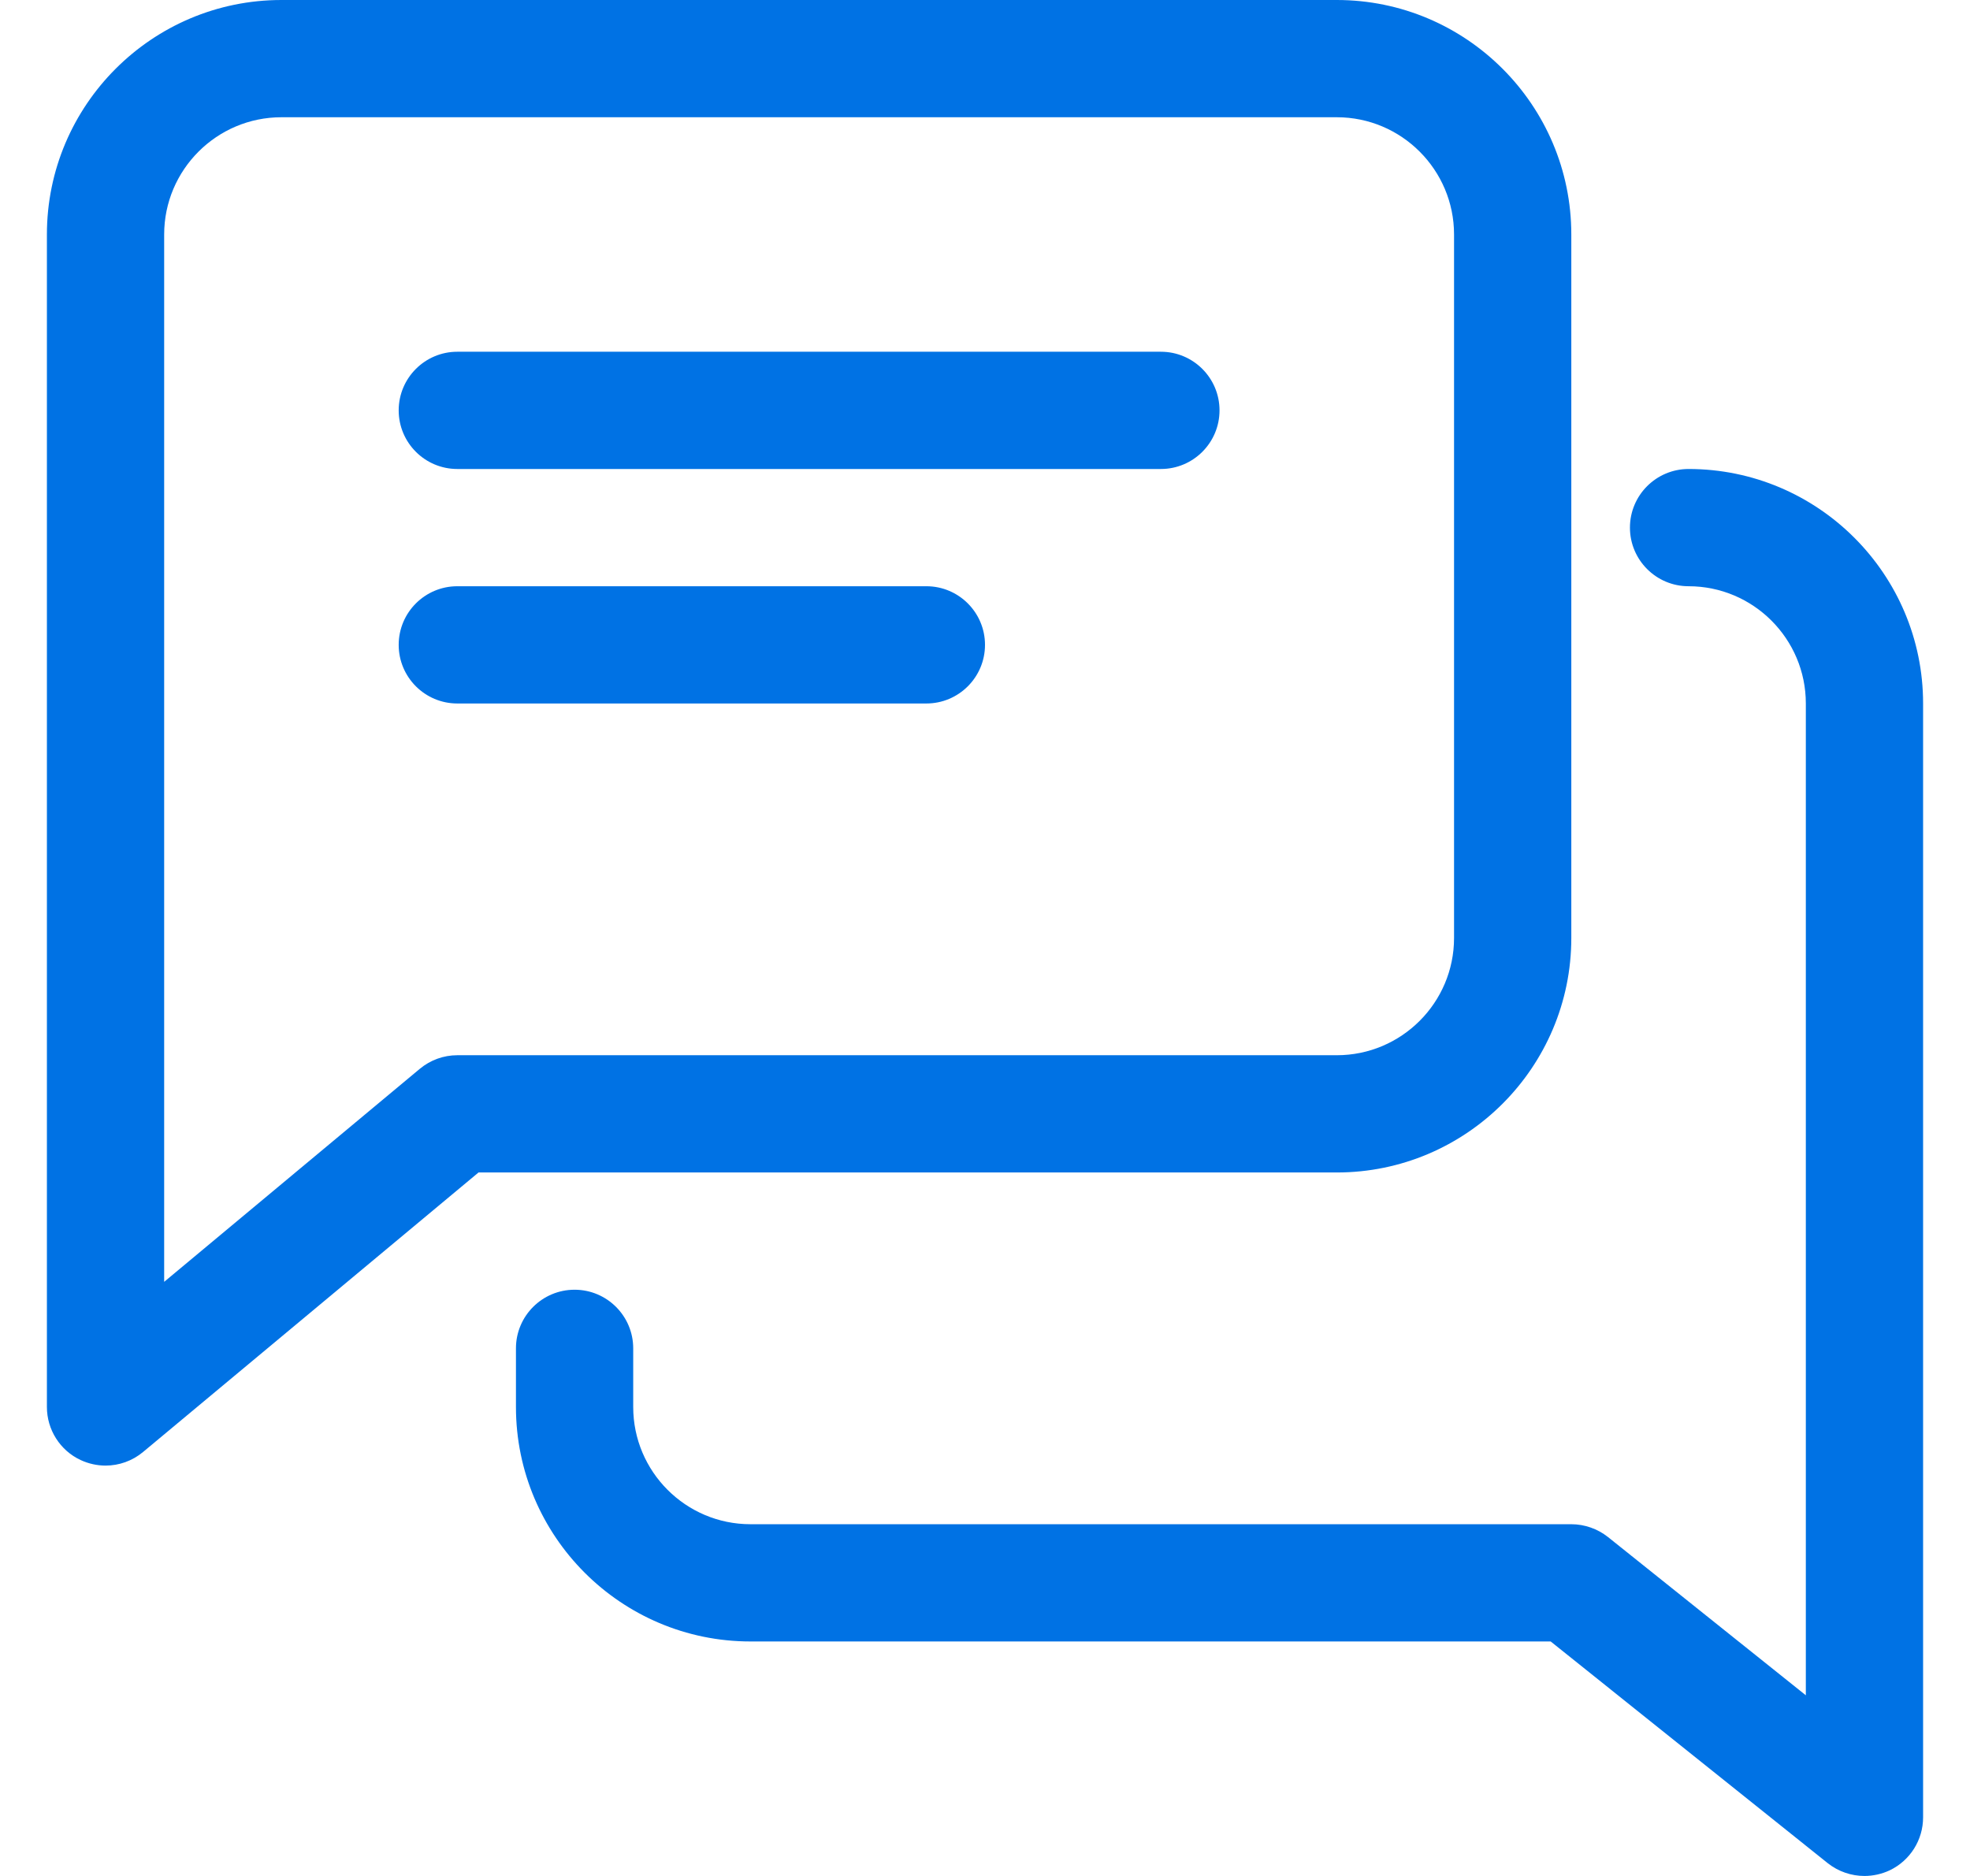 <svg width="21" height="20" viewBox="0 0 21 20" fill="none" xmlns="http://www.w3.org/2000/svg">
<g clip-path="url(#clip0_3636_3754)">
<path d="M12.375 3.75H4.875C4.53 3.75 4.25 4.03 4.25 4.375C4.25 4.72 4.53 5 4.875 5H12.375C12.72 5 13 4.72 13 4.375C13 4.03 12.72 3.75 12.375 3.75Z" fill="#0072E4"/>
<path d="M9.875 6.25H4.875C4.53 6.25 4.25 6.53 4.25 6.875C4.25 7.22 4.53 7.5 4.875 7.5H9.875C10.22 7.5 10.5 7.22 10.5 6.875C10.5 6.53 10.22 6.25 9.875 6.25Z" fill="#0072E4"/>
<path d="M14.25 0H3C1.621 0 0.5 1.121 0.5 2.5V15C0.5 15.242 0.64 15.464 0.86 15.566C0.944 15.605 1.035 15.625 1.125 15.625C1.269 15.625 1.411 15.575 1.525 15.48L5.101 12.5H14.25C15.629 12.5 16.75 11.379 16.75 10V2.5C16.75 1.121 15.629 0 14.25 0ZM15.5 10C15.5 10.689 14.94 11.25 14.25 11.25H4.875C4.729 11.25 4.588 11.301 4.475 11.395L1.75 13.666V2.5C1.75 1.811 2.31 1.25 3 1.25H14.25C14.94 1.25 15.5 1.811 15.5 2.5V10Z" fill="#0072E4"/>
<path d="M18 5C17.655 5 17.375 5.28 17.375 5.625C17.375 5.97 17.655 6.25 18 6.25C18.69 6.25 19.25 6.811 19.25 7.5V18.074L17.14 16.386C17.03 16.299 16.891 16.25 16.75 16.25H8C7.31 16.25 6.75 15.689 6.75 15V14.375C6.75 14.03 6.47 13.75 6.125 13.75C5.78 13.75 5.5 14.03 5.5 14.375V15C5.5 16.379 6.621 17.5 8 17.5H16.53L19.484 19.864C19.598 19.954 19.736 20 19.875 20C19.966 20 20.059 19.98 20.146 19.939C20.363 19.834 20.5 19.615 20.5 19.375V7.5C20.5 6.121 19.379 5 18 5Z" fill="#0072E4"/>
</g>
<defs>
<clipPath id="clip0_3636_3754">
<rect width="20" height="20" fill="white" transform="translate(0.5)"/>
</clipPath>
</defs>
</svg>

